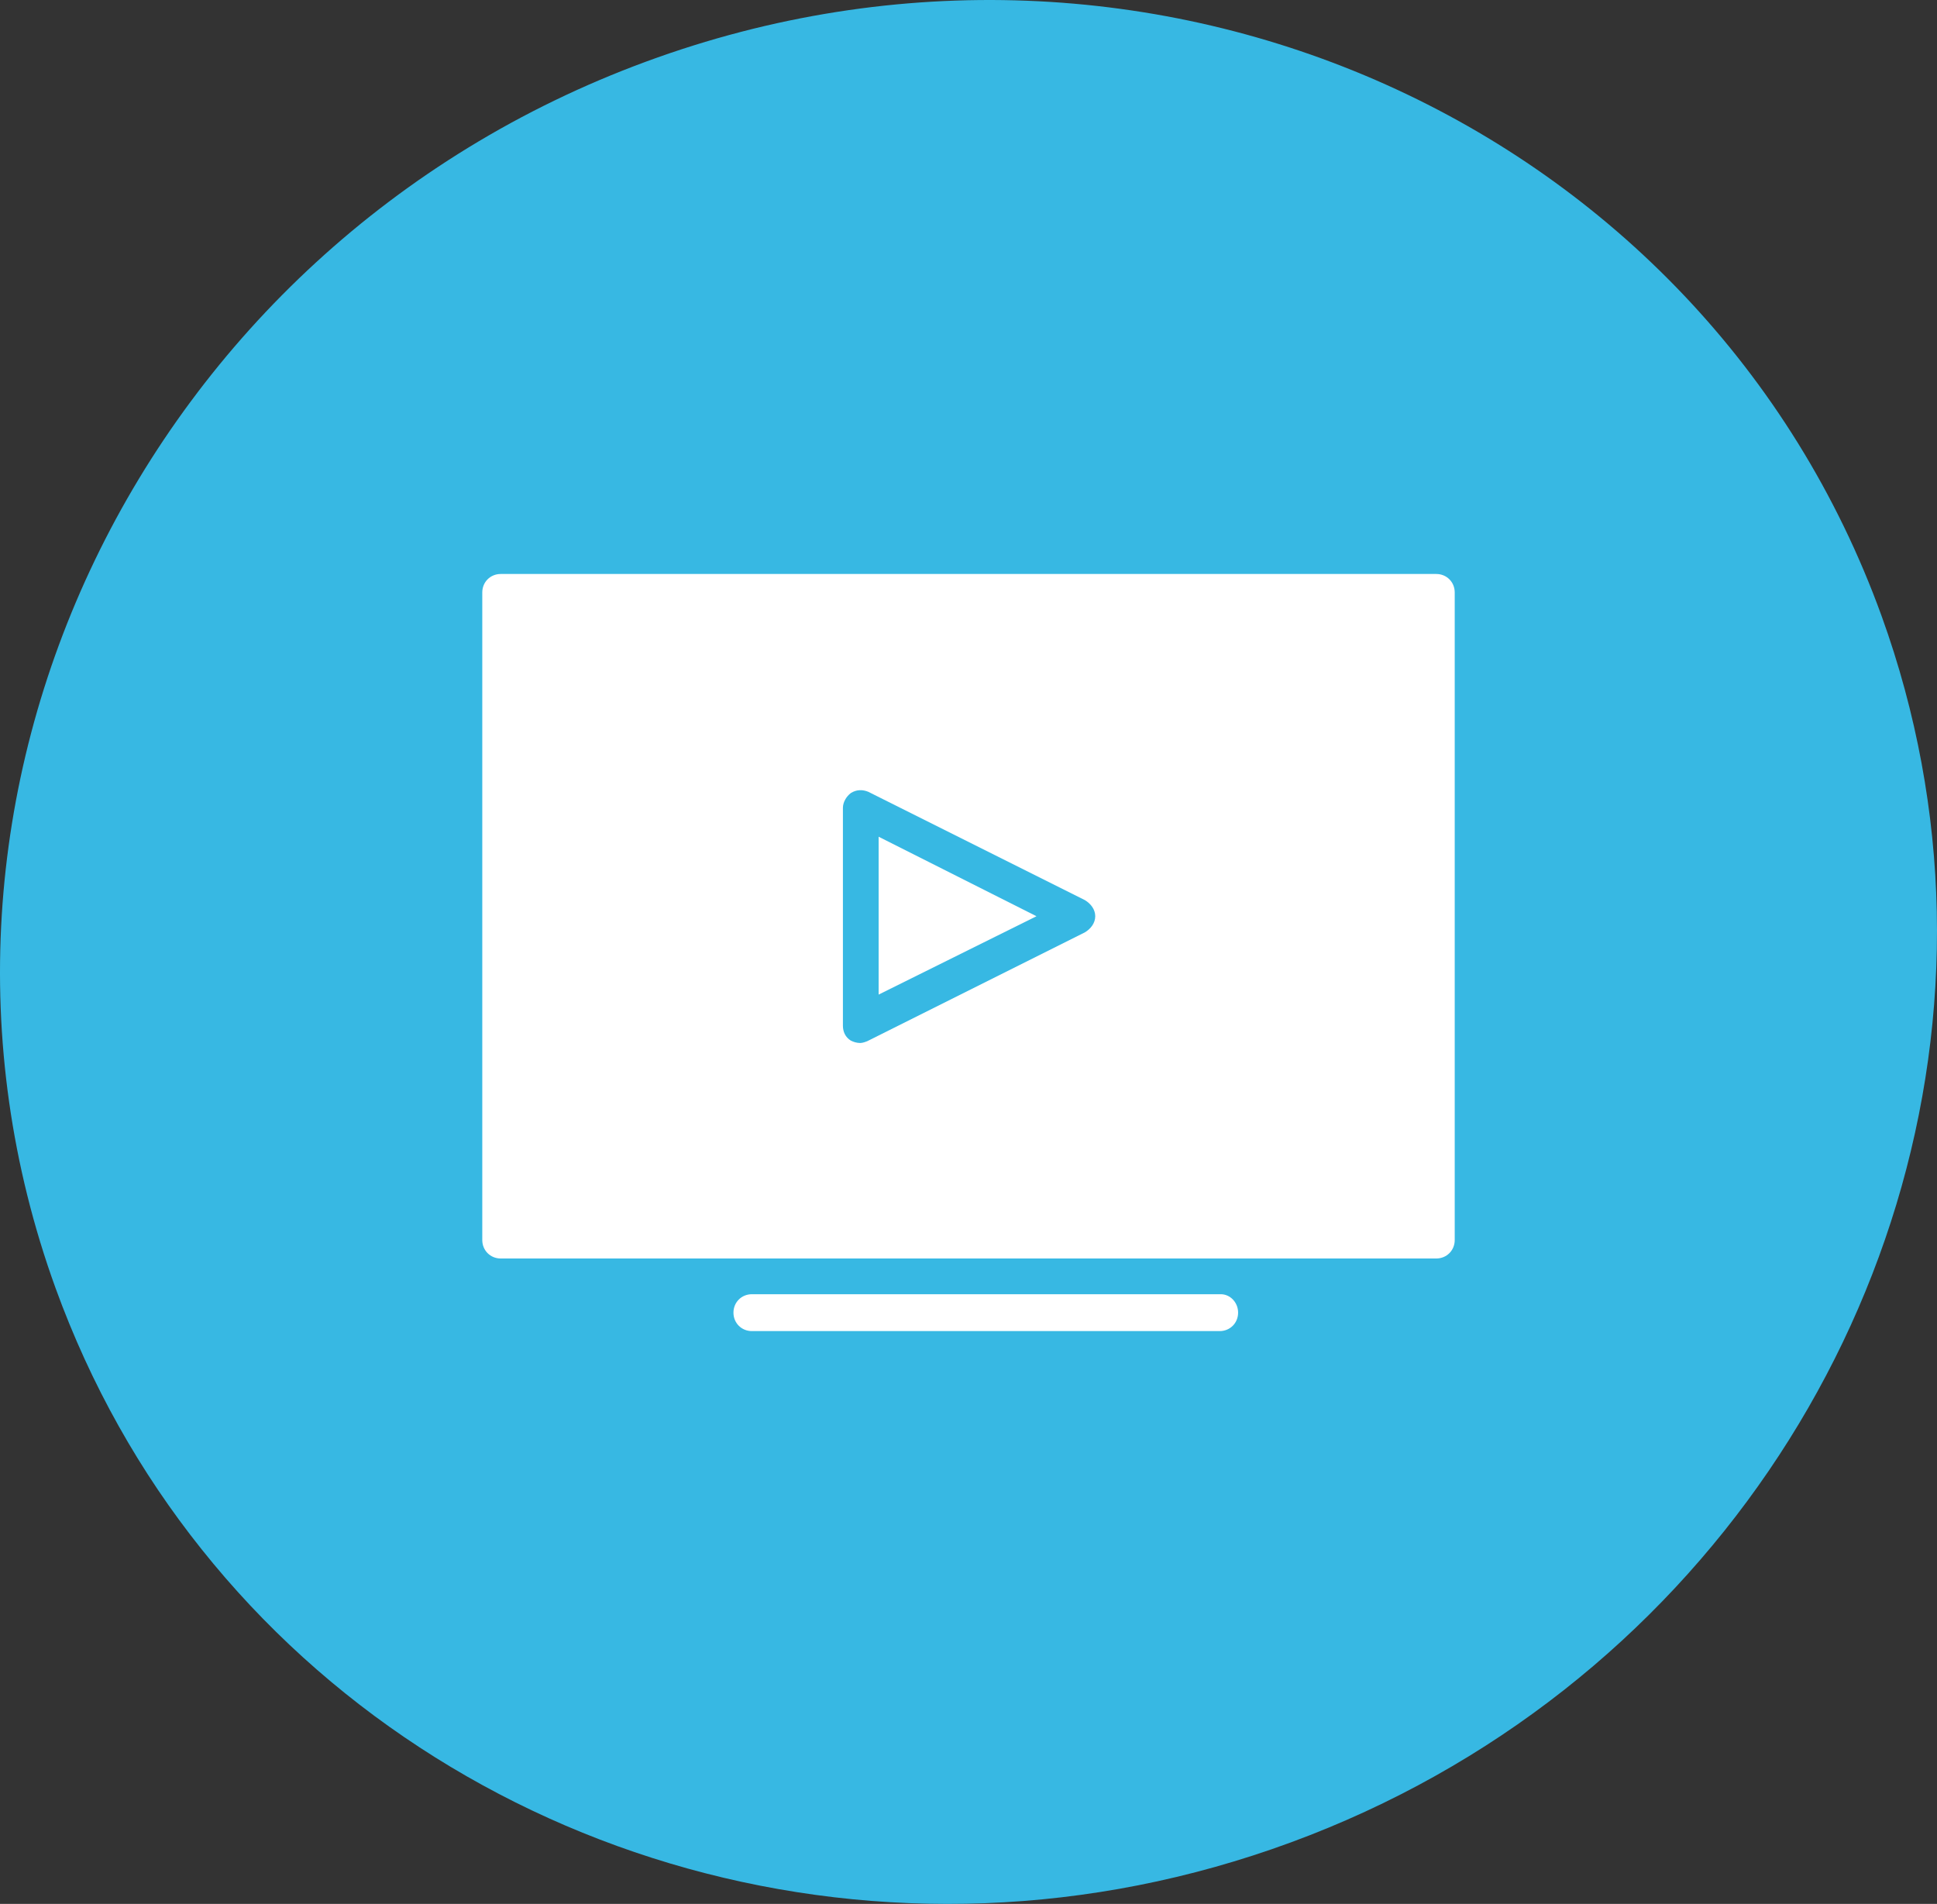<?xml version="1.0" encoding="UTF-8"?>
<svg width="116px" height="114px" viewBox="0 0 116 114" version="1.1" xmlns="http://www.w3.org/2000/svg" xmlns:xlink="http://www.w3.org/1999/xlink">
    <rect x="0" y="0" width="116" height="114" fill="#333333" stroke="none"/>
    <!-- Generator: Sketch 54.1 (76490) - https://sketchapp.com -->
    <title>Group 21</title>
    <desc>Created with Sketch.</desc>
    <g id="Page-1" stroke="none" stroke-width="1" fill="none" fill-rule="evenodd">
        <g id="Desktop-HD" transform="translate(-747, -2671)">
            <g id="Course-Features-Light-Blue" transform="translate(100, 2370)">
                <g id="Group-21" transform="translate(647, 301)">
                    <path d="M3.327,77.127 C5.434,82.933 8.405,88.172 12.064,92.753 C26.946,111.424 53.073,119.234 77.317,110.312 C101.526,101.398 116.5,78.486 115.987,54.576 C115.861,48.678 114.786,42.702 112.679,36.875 C102.011,7.421 68.882,-7.427 38.689,3.69 C8.496,14.799 -7.341,47.687 3.327,77.127 Z" id="Fill-7-Copy-5" fill="#37B8E3"></path>
                    <g id="Icon_Video-Course_white-Copy" transform="translate(28, 34)" fill="#FFFFFF" fill-rule="nonzero">
                        <path d="M45.111,43.493 L17.028,43.493 C16.407,43.493 15.924,43.976 15.924,44.597 C15.924,45.218 16.407,45.701 17.028,45.701 L45.042,45.701 C45.663,45.701 46.146,45.218 46.146,44.597 C46.146,43.976 45.663,43.493 45.111,43.493 Z" id="Path"></path>
                        <polygon id="Path" points="24.618 25.553 34.071 20.861 24.618 16.1"></polygon>
                        <path d="M58.014,0.368 L1.986,0.368 C1.365,0.368 0.882,0.851 0.882,1.472 L0.882,40.25 C0.882,40.871 1.365,41.354 1.986,41.354 L58.014,41.354 C58.635,41.354 59.118,40.871 59.118,40.25 L59.118,1.472 C59.118,0.851 58.635,0.368 58.014,0.368 Z M36.969,21.827 L23.997,28.313 C23.859,28.382 23.652,28.451 23.514,28.451 C23.307,28.451 23.1,28.382 22.962,28.313 C22.617,28.106 22.479,27.761 22.479,27.416 L22.479,14.375 C22.479,14.03 22.686,13.685 22.962,13.478 C23.307,13.271 23.652,13.271 23.997,13.409 L36.969,19.895 C37.314,20.102 37.59,20.447 37.59,20.861 C37.59,21.275 37.314,21.62 36.969,21.827 Z" id="Shape"></path>
                    </g>
                </g>
            </g>
        </g>
    </g>
</svg>